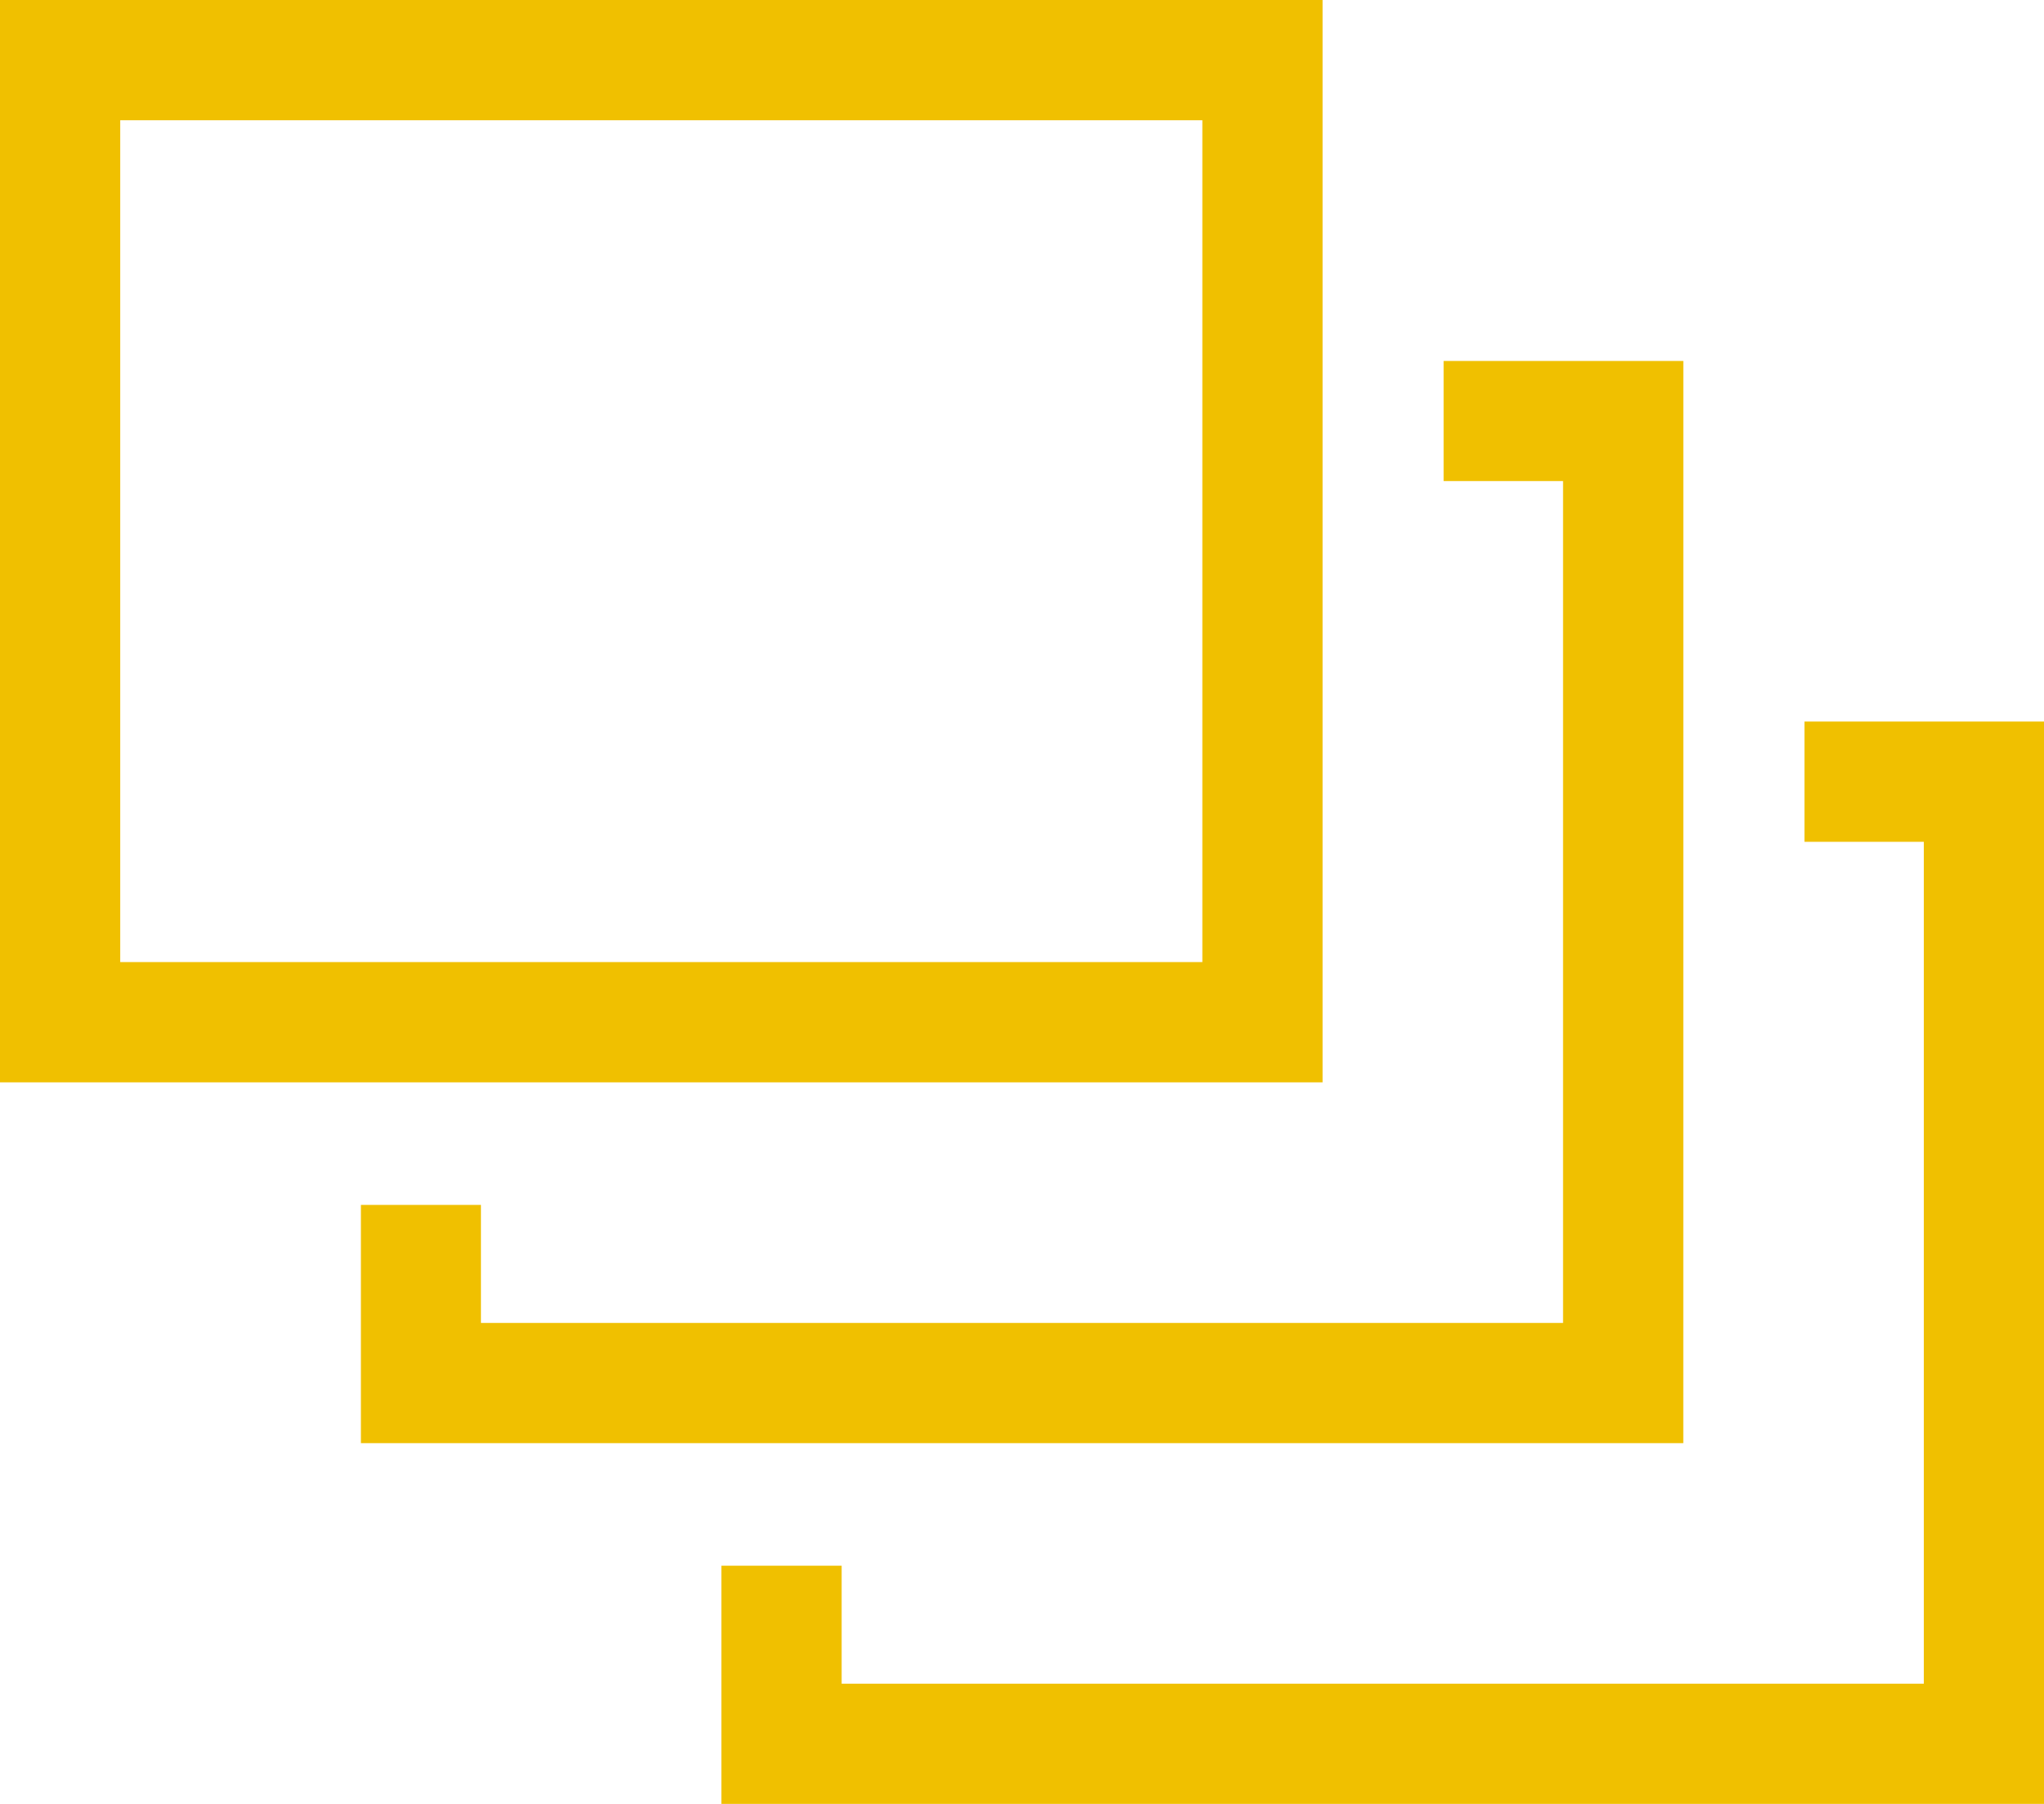 <svg xmlns="http://www.w3.org/2000/svg" viewBox="0 0 41.344 36.48">
  <defs>
    <style>
      .cls-1 {
        fill: #f0c000;
      }
    </style>
  </defs>
  <path id="layers-alt" class="cls-1" d="M26.752,1H0V22.888H26.752ZM24.32,20.456H2.432V3.432H24.32Zm9.728,9.728H7.3V25.367H9.728v2.386H31.616V10.728H29.2V8.3h4.849Zm7.3-14.592V37.48H14.592V32.663h2.432v2.386H38.913V18.024H36.5V15.592Z" transform="translate(0 -1)"/>
</svg>
